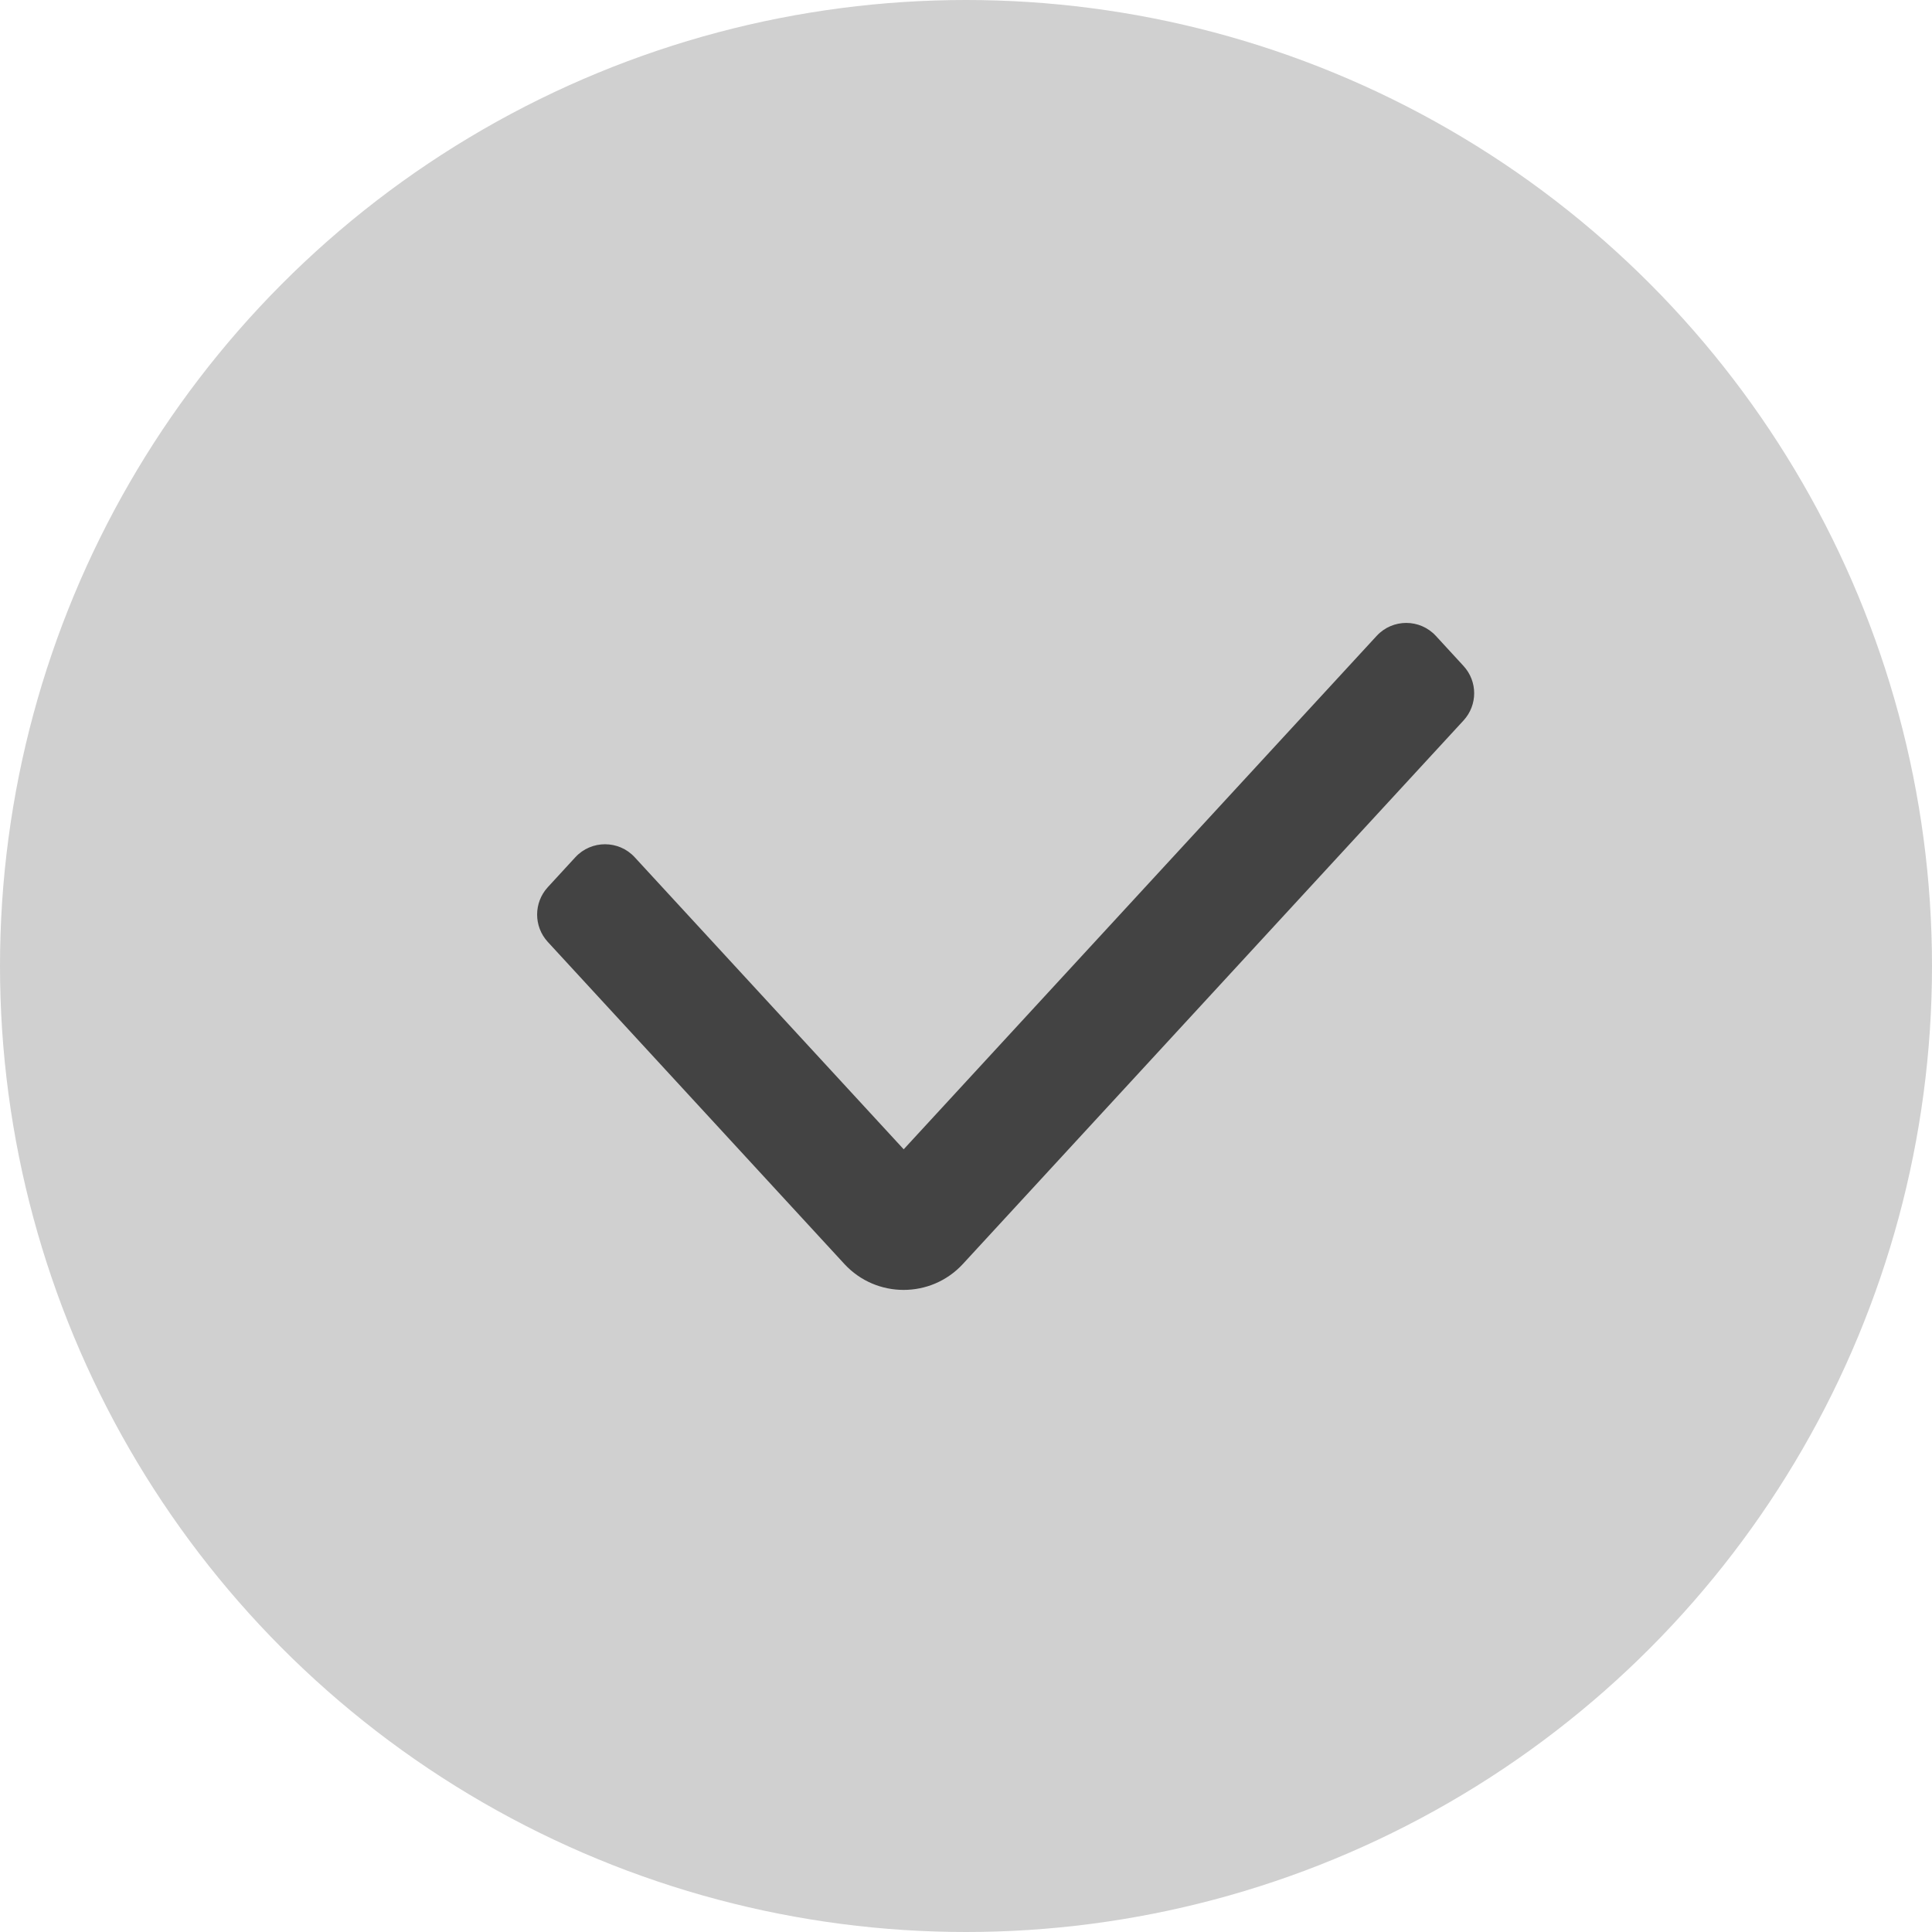 <svg width="16" height="16" viewBox="0 0 16 16" fill="none" xmlns="http://www.w3.org/2000/svg">
<circle cx="8" cy="8" r="8" fill="#D0D0D0"/>
<path fill-rule="evenodd" clip-rule="evenodd" d="M12.12 5.515C12.238 5.643 12.238 5.839 12.12 5.967L7.974 10.468C7.71 10.754 7.257 10.754 6.993 10.468L4.536 7.8C4.419 7.672 4.419 7.476 4.536 7.348L4.765 7.099C4.897 6.956 5.124 6.956 5.256 7.099L7.484 9.518L11.401 5.266C11.533 5.123 11.759 5.123 11.891 5.266L12.12 5.515Z" fill="#434343"/>
</svg>
